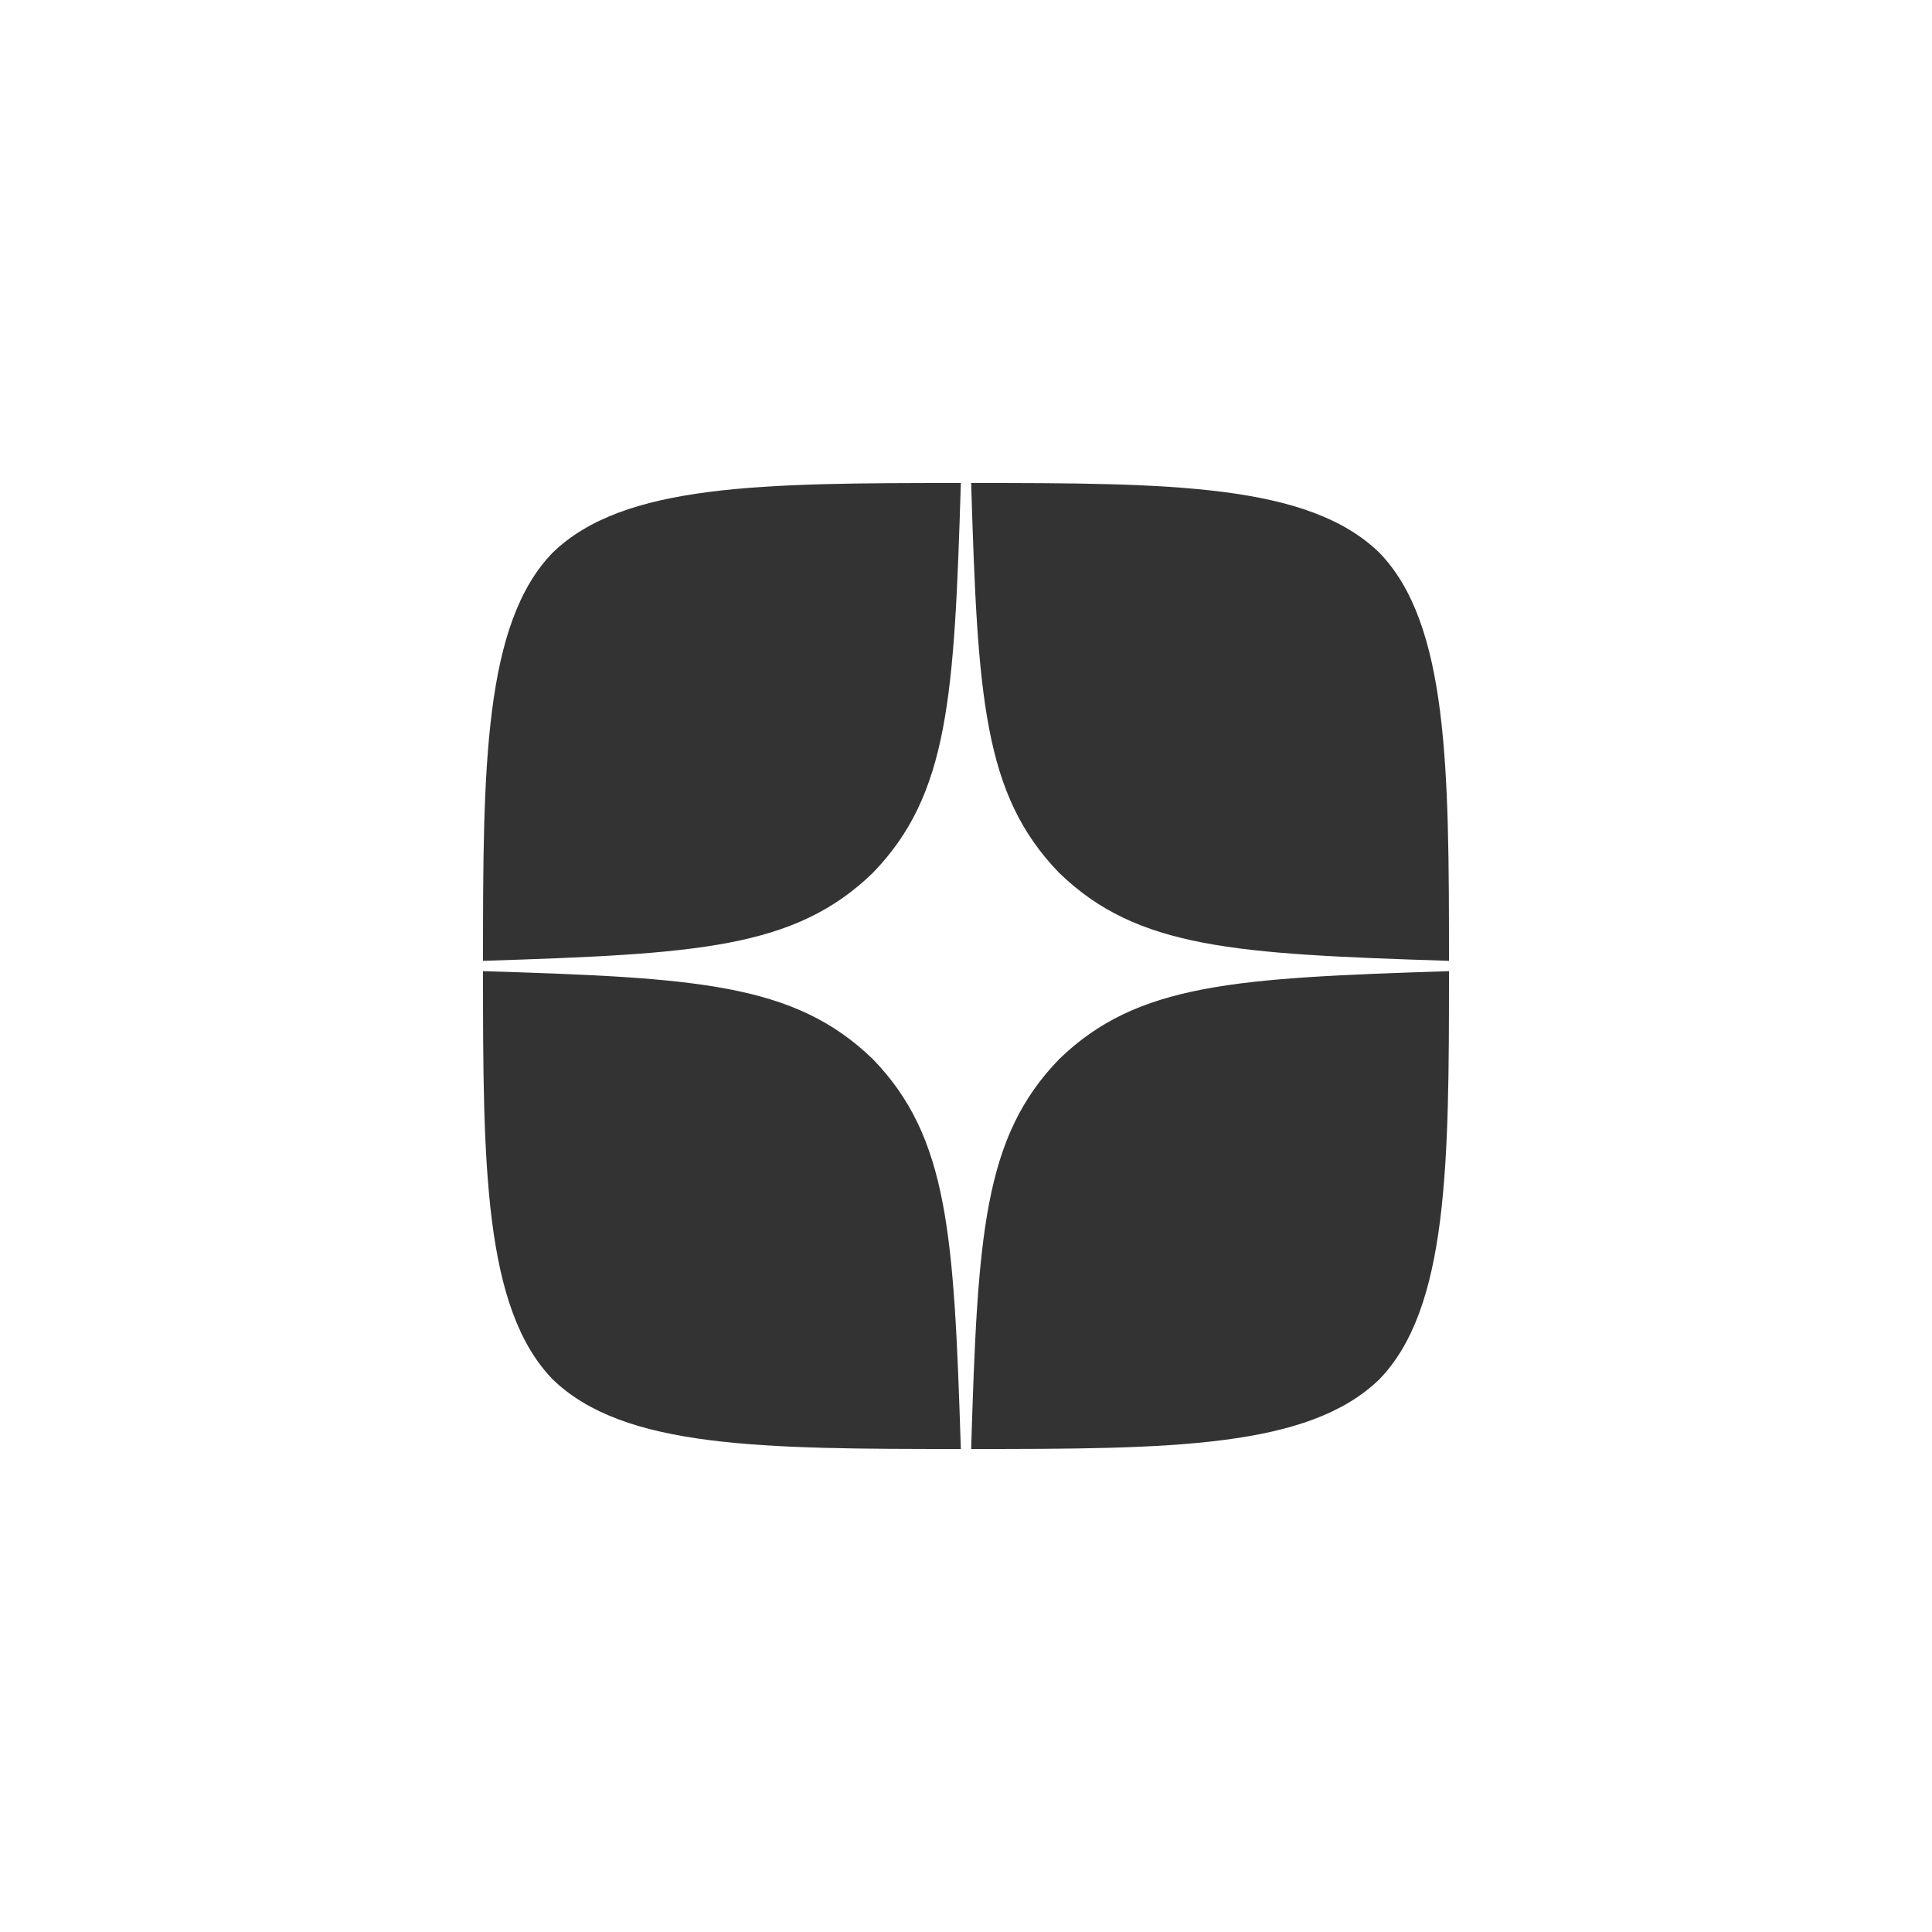 <svg width="33" height="33" viewBox="0 0 33 33" fill="none" xmlns="http://www.w3.org/2000/svg">

<path d="M18.091 18.091C16.795 19.429 16.7 21.096 16.588 24.75C19.994 24.75 22.346 24.738 23.56 23.56C24.738 22.346 24.75 19.883 24.75 16.588C21.096 16.706 19.429 16.795 18.091 18.091V18.091ZM8.25 16.588C8.25 19.883 8.262 22.346 9.44 23.56C10.654 24.738 13.005 24.75 16.412 24.75C16.294 21.096 16.205 19.429 14.909 18.091C13.571 16.795 11.904 16.7 8.25 16.588V16.588ZM16.412 8.25C13.011 8.25 10.654 8.262 9.44 9.44C8.262 10.654 8.25 13.117 8.25 16.412C11.904 16.294 13.571 16.205 14.909 14.909C16.205 13.571 16.3 11.904 16.412 8.25V8.25ZM18.091 14.909C16.795 13.571 16.7 11.904 16.588 8.25C19.994 8.25 22.346 8.262 23.56 9.44C24.738 10.654 24.75 13.117 24.75 16.412C21.096 16.294 19.429 16.205 18.091 14.909" fill="#333333"/>
</svg>
